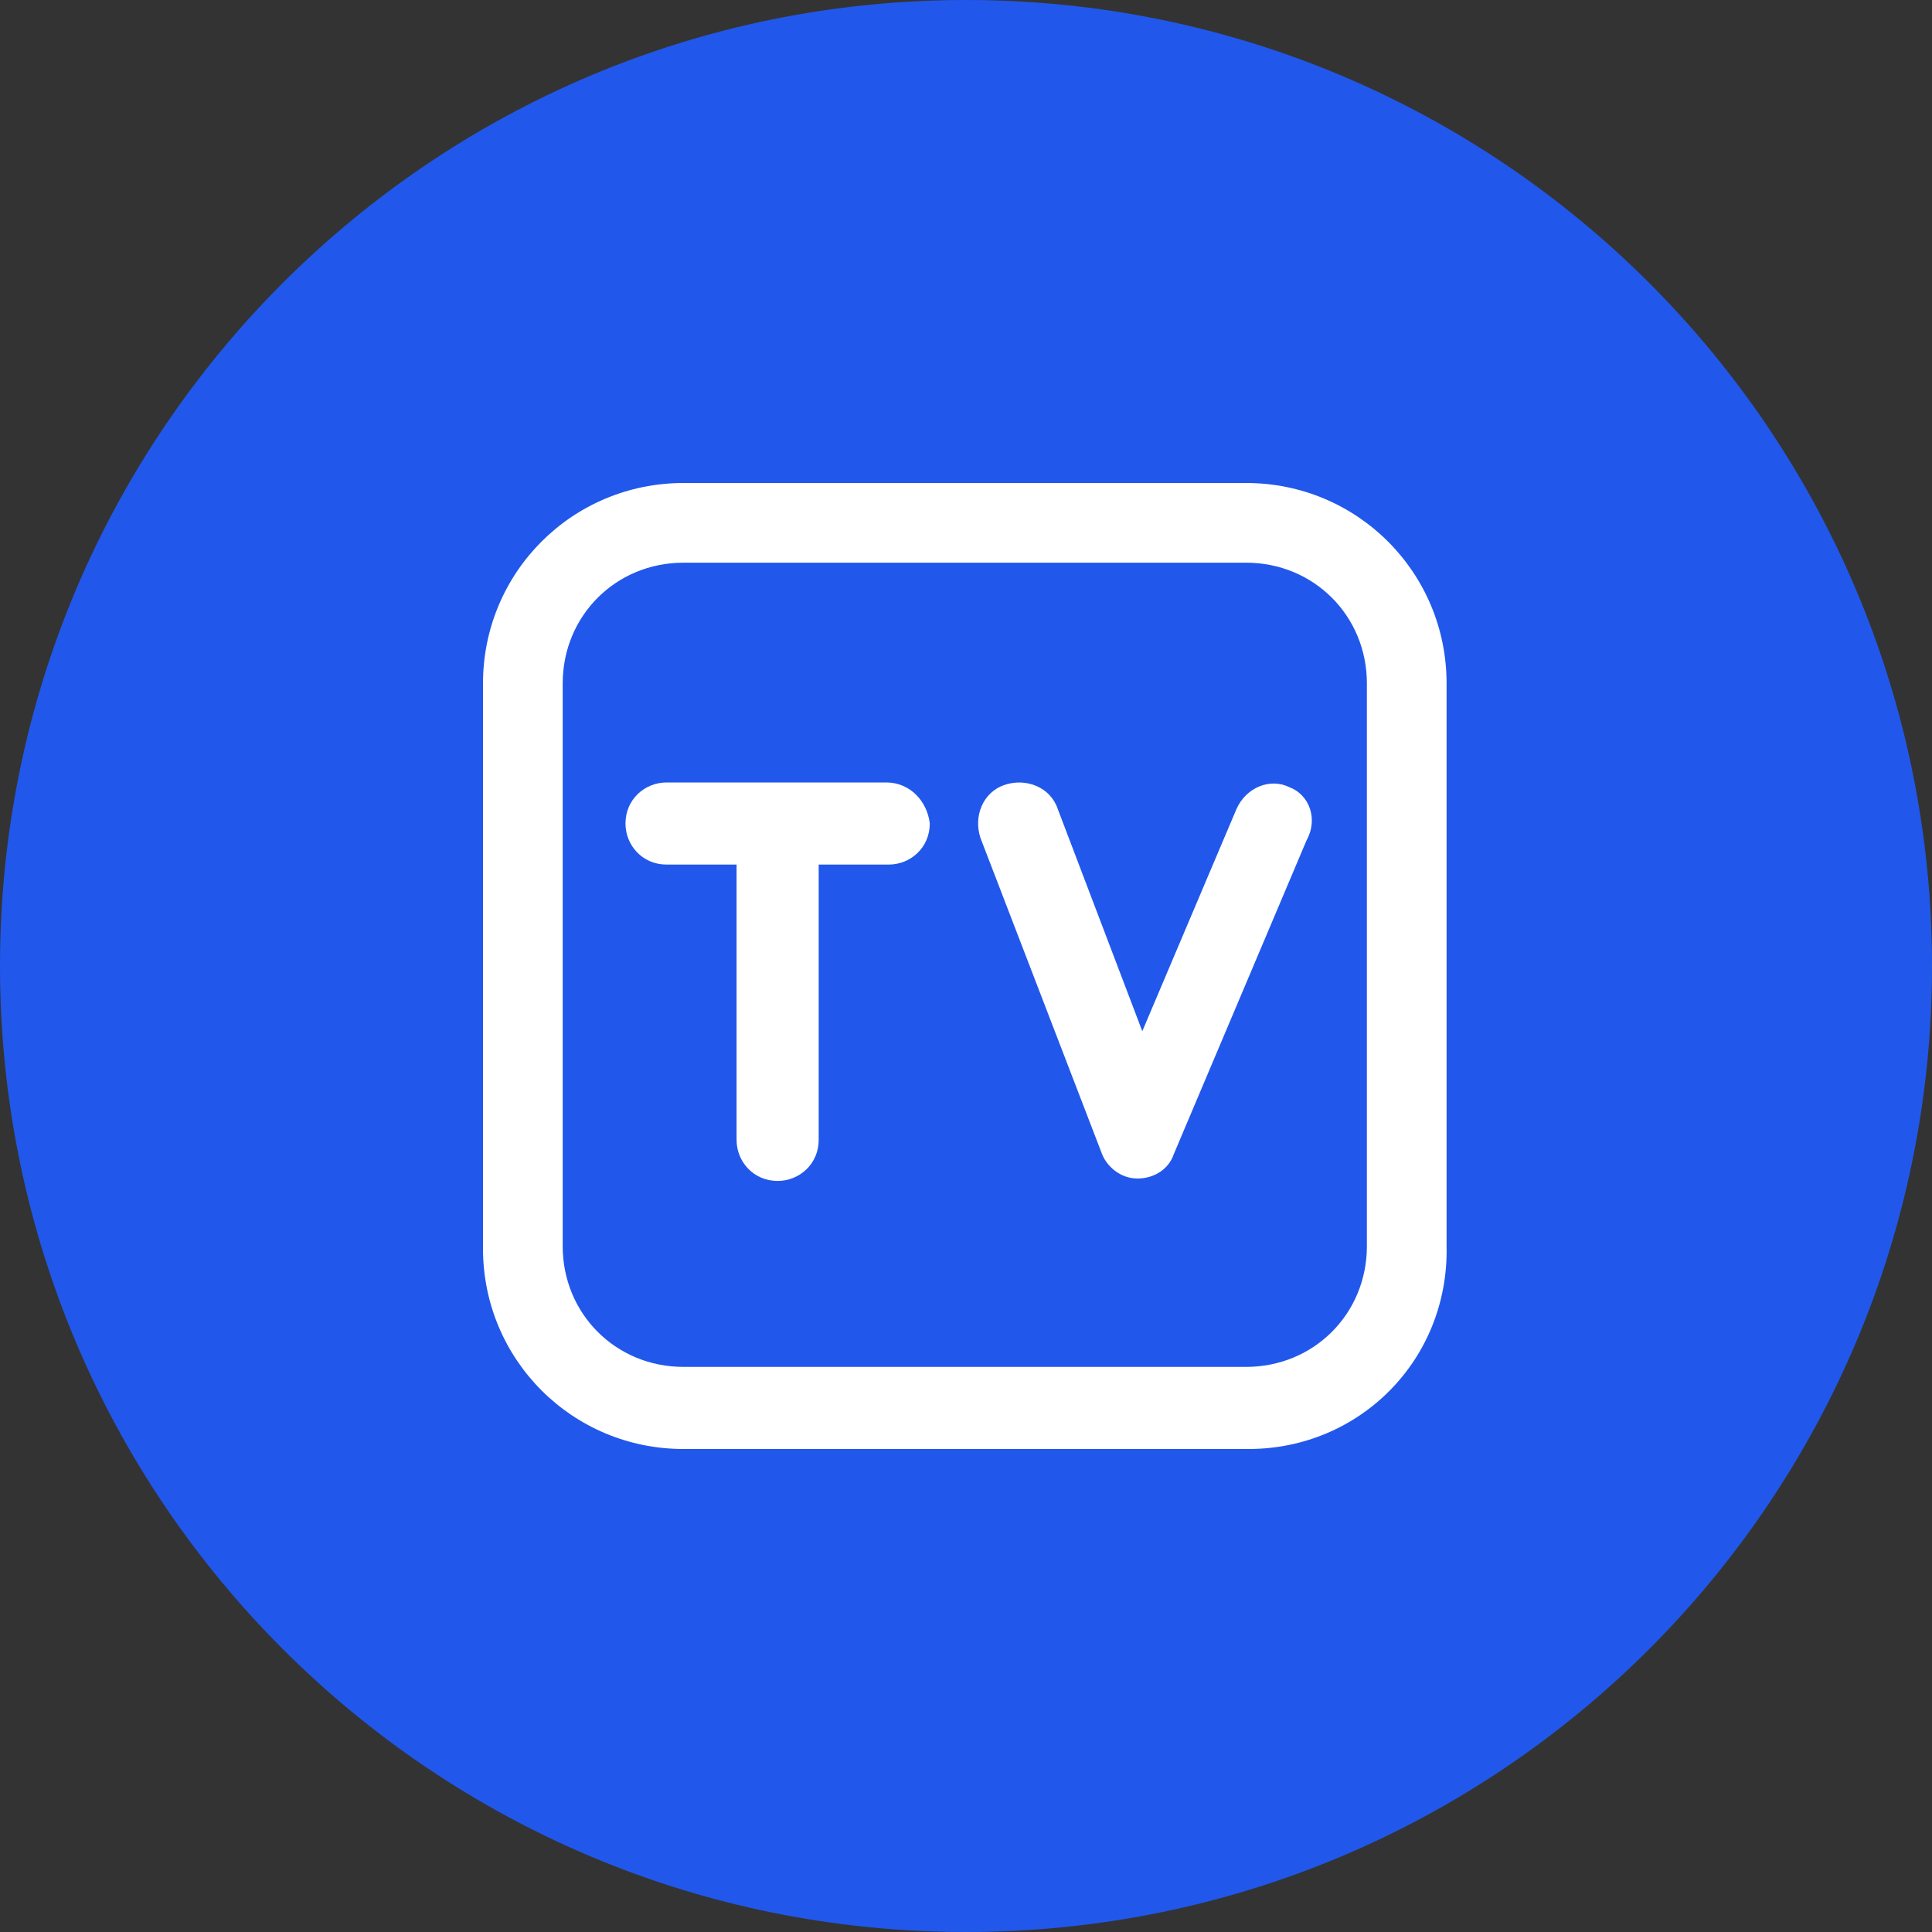 <?xml version="1.0" encoding="utf-8"?>
<!-- Generator: Adobe Illustrator 19.0.0, SVG Export Plug-In . SVG Version: 6.00 Build 0)  -->
<svg version="1.1" id="图层_1" xmlns="http://www.w3.org/2000/svg" xmlns:xlink="http://www.w3.org/1999/xlink" x="0px" y="0px"
	 viewBox="0 0 80 80" style="enable-background:new 0 0 80 80;" xml:space="preserve">
<rect x="0" y="0" width="80" height="80" fill="#333333" stroke="none"/>
<style type="text/css">
	.st0{fill:#2158EB;}
	.st1{fill:#FFFFFF;}
</style>
<path id="XMLID_597_" class="st0" d="M40,80L40,80C17.9,80,0,62.1,0,40v0C0,17.9,17.9,0,40,0h0c22.1,0,40,17.9,40,40v0
	C80,62.1,62.1,80,40,80z"/>
<path id="XMLID_572_" class="st1" d="M51.7,60H28.3c-4.6,0-8.3-3.7-8.3-8.3V28.3c0-4.6,3.7-8.3,8.3-8.3h23.3c4.6,0,8.3,3.7,8.3,8.3
	v23.3C60,56.3,56.3,60,51.7,60z M28.3,23.3c-2.8,0-5,2.2-5,5v23.3c0,2.8,2.2,5,5,5h23.3c2.8,0,5-2.2,5-5V28.3c0-2.8-2.2-5-5-5H28.3z
	"/>
<g id="XMLID_566_">
	<path id="XMLID_568_" class="st1" d="M36.7,32.4h-9.1c-0.9,0-1.7,0.7-1.7,1.7c0,0.9,0.7,1.7,1.7,1.7h2.9v11.4
		c0,0.9,0.7,1.7,1.7,1.7c0.9,0,1.7-0.7,1.7-1.7V35.8h2.9c0.9,0,1.7-0.7,1.7-1.7C38.4,33.2,37.7,32.4,36.7,32.4z"/>
	<path id="XMLID_567_" class="st1" d="M53.4,32.6c-0.8-0.4-1.8,0-2.2,0.9l-3.9,9.2l-3.5-9.2c-0.3-0.9-1.3-1.3-2.2-1
		c-0.9,0.3-1.3,1.3-1,2.2l5,13c0.2,0.6,0.8,1.1,1.5,1.1c0,0,0,0,0,0c0.7,0,1.3-0.4,1.5-1l5.5-13C54.6,33.9,54.2,32.9,53.4,32.6z"/>
</g>
</svg>
